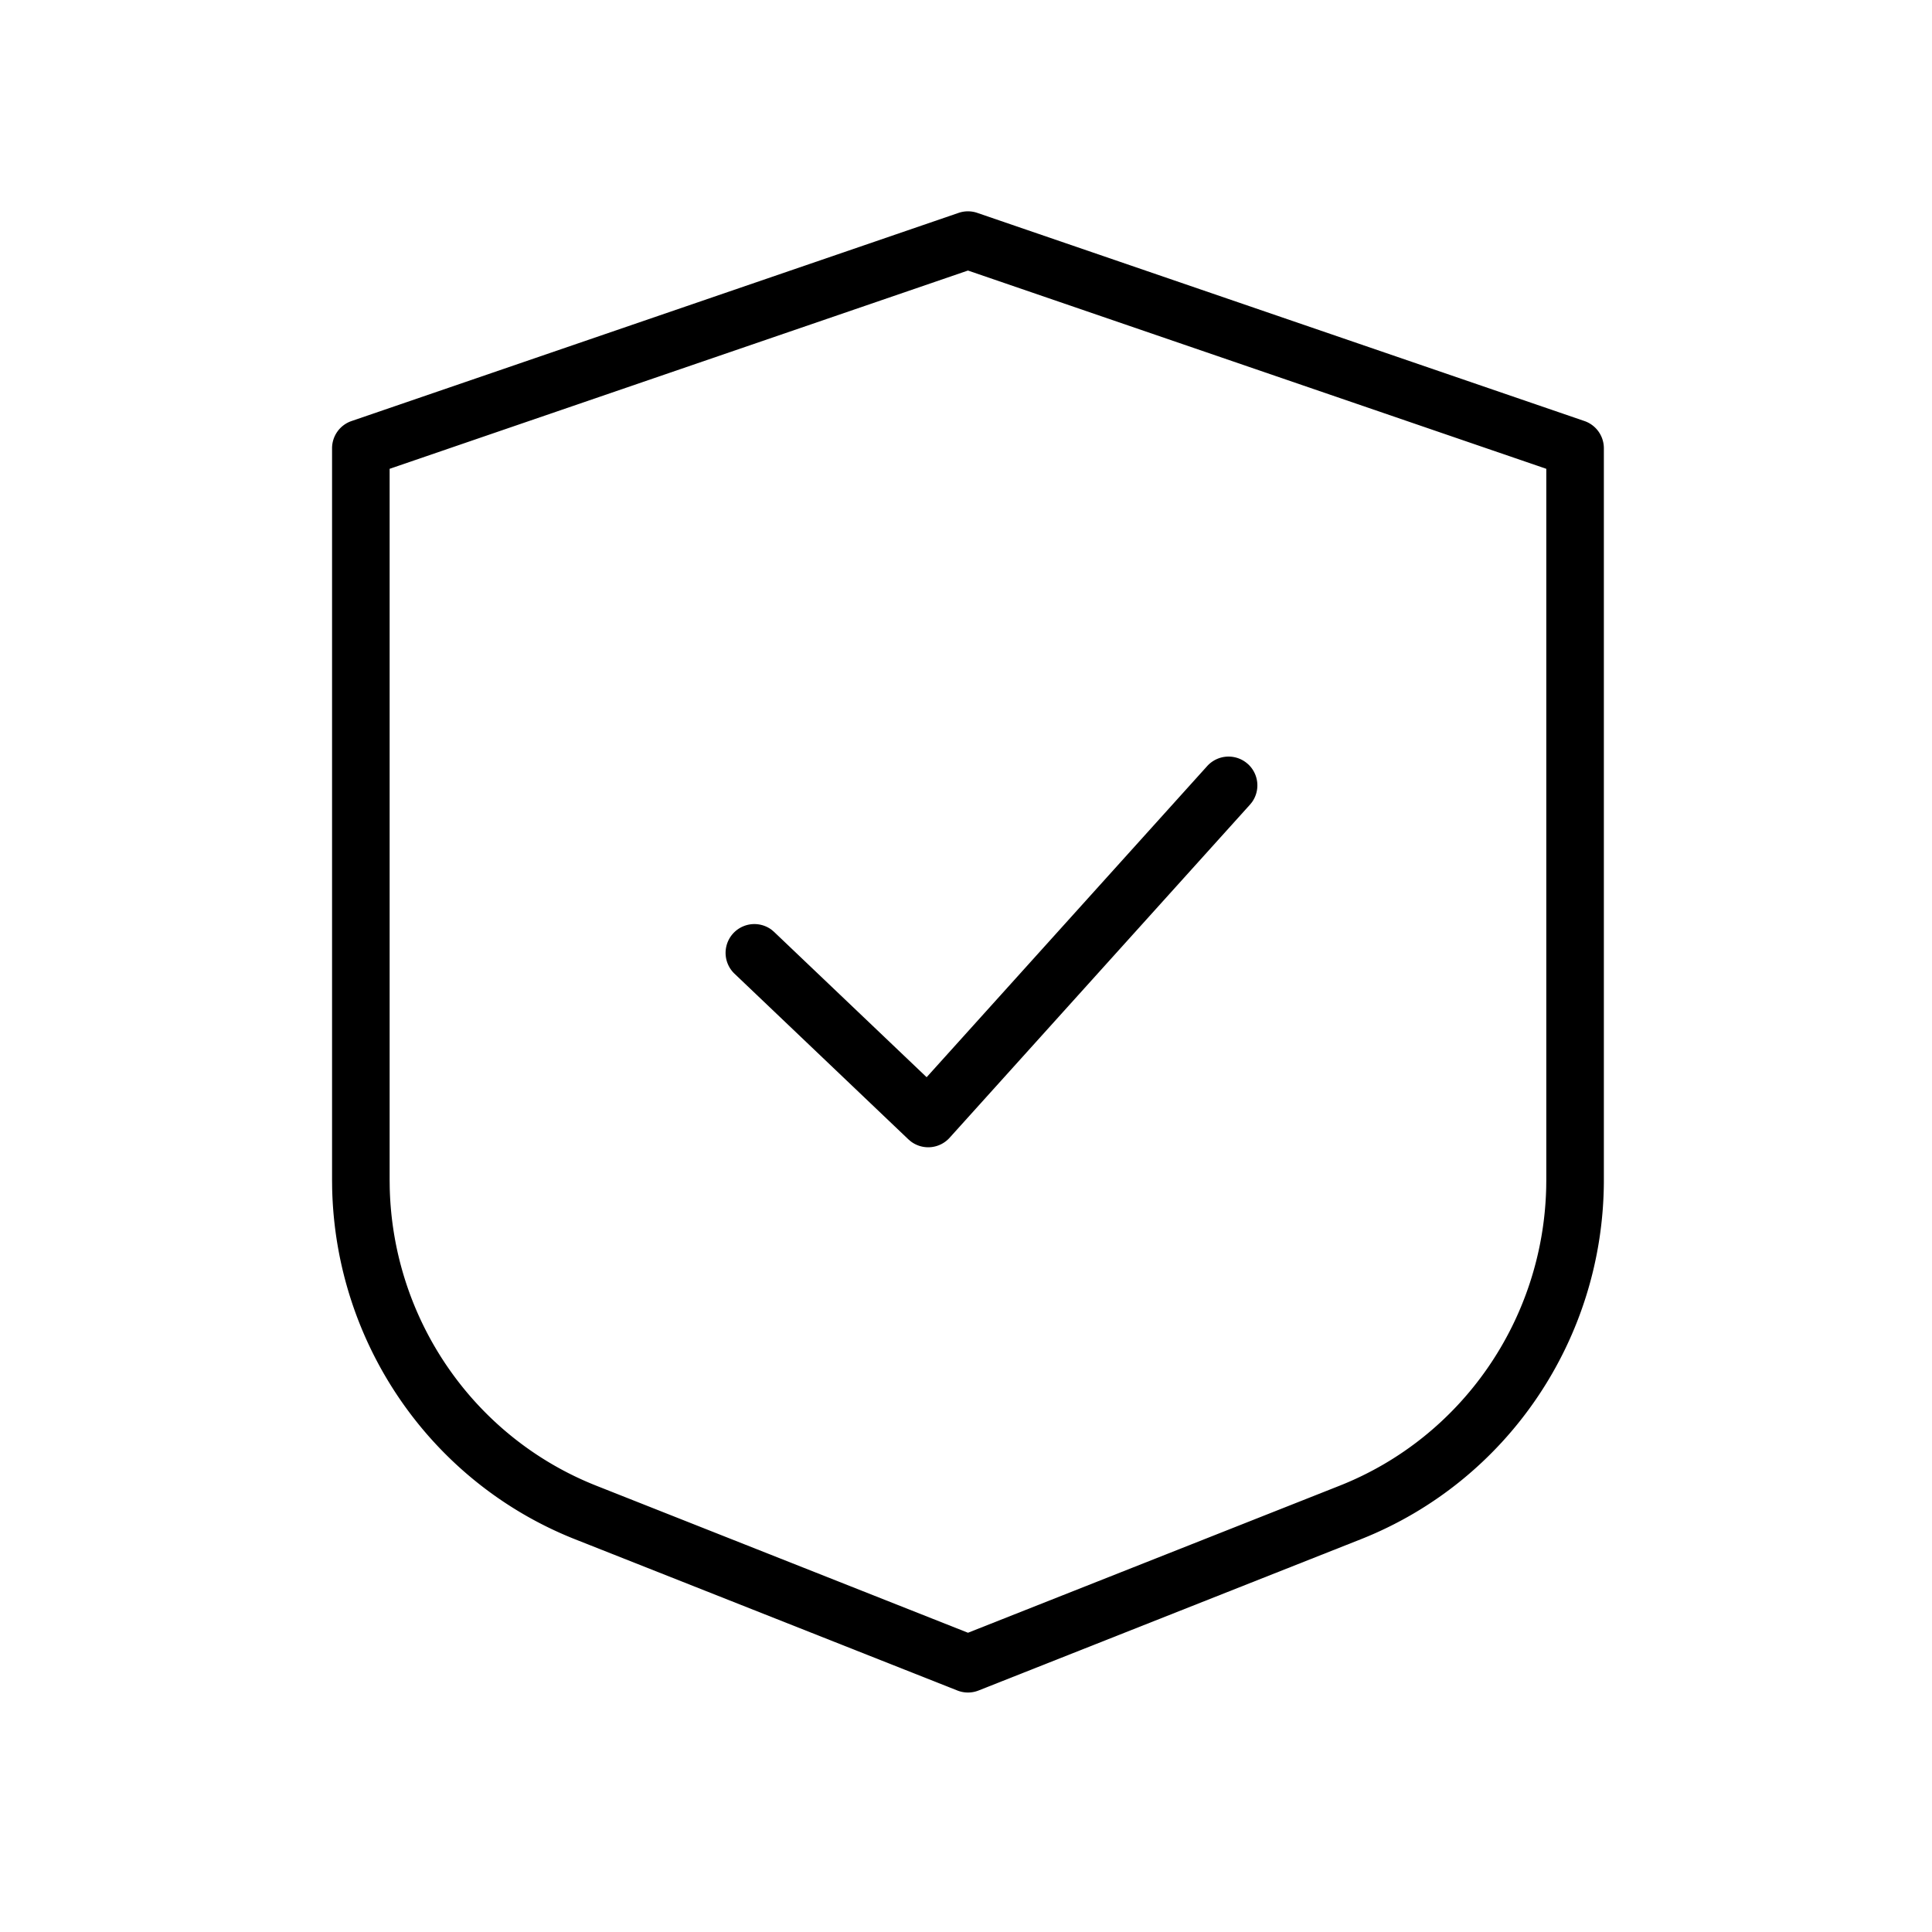 <svg xmlns="http://www.w3.org/2000/svg" viewBox="0 0 512 512"><path d="M254.04 56.416a7.632 7.632 0 014.952 0l160.896 55.16a7.632 7.632 0 015.152 7.216v193.88c0 42.08-25.56 79.872-64.432 95.256L259.328 448a7.632 7.632 0 01-5.616 0l-101.28-40.064c-38.12-15.088-63.496-51.76-64.408-93.04L88 312.664V118.8a7.625 7.625 0 015.152-7.216zm2.48 15.28L103.256 124.24v188.352l.024 2.04c.776 35.08 22.368 66.288 54.768 79.104l98.48 38.96 98.464-38.96c32.416-12.824 53.96-44.024 54.768-79.04l.024-2.024V124.24zm74.176 130.768a7.638 7.638 0 011.08 10.136l-.52.64-79.6 88.28a7.632 7.632 0 01-10.288.96l-.64-.544-46.128-43.944a7.632 7.632 0 019.88-11.592l.64.544 40.448 38.528 74.344-82.448a7.632 7.632 0 0110.776-.56z"/></svg>